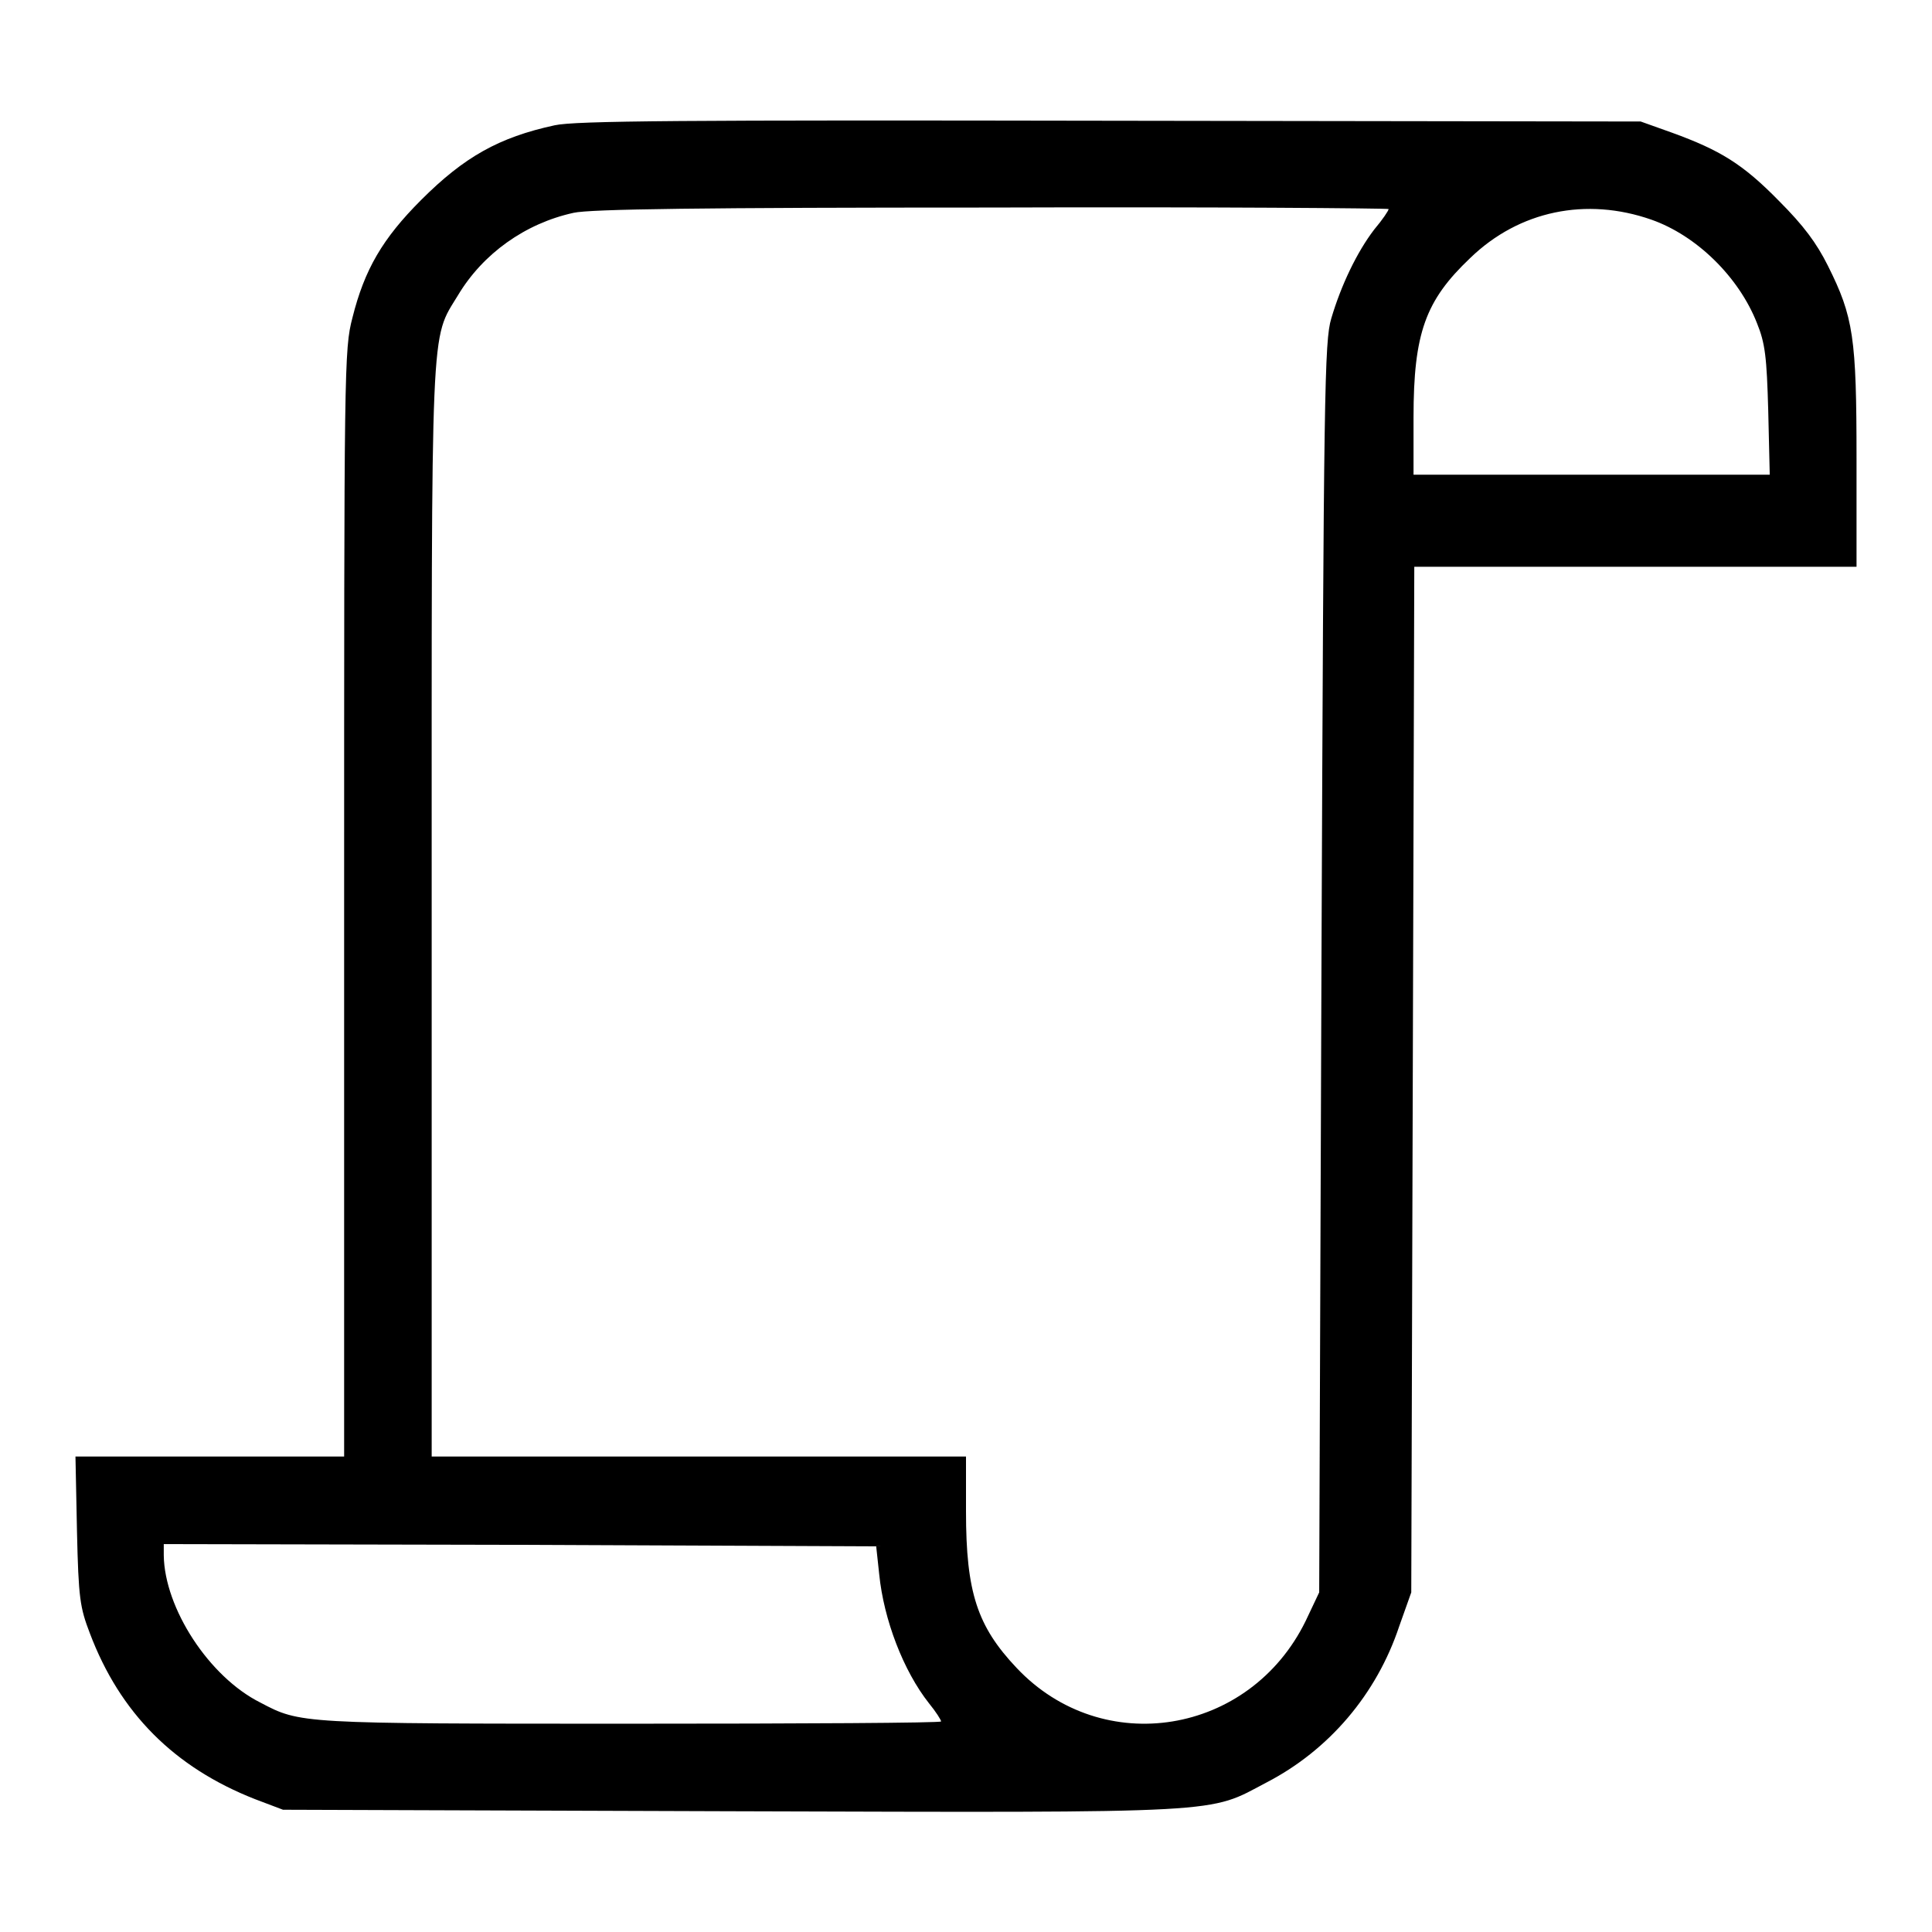 <?xml version="1.0" encoding="utf-8"?>
<!-- Svg Vector Icons : http://www.onlinewebfonts.com/icon -->
<!DOCTYPE svg PUBLIC "-//W3C//DTD SVG 1.1//EN" "http://www.w3.org/Graphics/SVG/1.1/DTD/svg11.dtd">
<svg version="1.1" xmlns="http://www.w3.org/2000/svg" xmlns:xlink="http://www.w3.org/1999/xlink" x="0px" y="0px" viewBox="0 0 256 256" enable-background="new 0 0 256 256" xml:space="preserve">
<g><g><g><path fill="#000000" d="M73.5,16.6c-7.4,1.6-12,4.2-17.7,9.9c-5.1,5.1-7.5,9.2-9.1,15.6c-1.1,4.2-1.1,6.4-1.1,77.6V193H27.8H10l0.2,9.9c0.2,8.9,0.4,10.1,1.7,13.5c4,10.6,11.2,17.8,21.9,22l3.7,1.4l59.4,0.2c66.4,0.2,63.1,0.3,70.9-3.8c8.3-4.3,14.6-11.7,17.6-20.7l1.6-4.5l0.2-68l0.2-67.9h29.3H246V60.8c0-16.1-0.4-18.8-3.8-25.6c-1.5-3-3.2-5.3-6.5-8.6c-4.8-4.9-7.8-6.7-14.1-9l-4.2-1.5L147.2,16C90.5,15.9,76.2,16,73.5,16.6z M184,27.7c0,0.2-0.8,1.4-1.9,2.7c-2.3,3-4.4,7.4-5.7,11.8c-0.9,3-1,9.4-1.3,86l-0.3,82.8l-1.8,3.8c-7.4,15.1-26.9,18.3-38.3,6.2c-5.2-5.5-6.7-10-6.7-20.7V193H92.6H57.2v-72.2c0-79.6-0.2-75.6,3.5-81.7c3.3-5.5,8.9-9.5,15.3-10.9c2.2-0.5,17.1-0.7,55.5-0.7C160.4,27.4,184,27.6,184,27.7z M218.8,29.1c6,2.1,11.6,7.6,14,13.7c1.1,2.7,1.3,4.5,1.5,11.6l0.2,8.5h-23.6h-23.6v-7.6c0-11.2,1.6-15.5,7.5-21.1C201.3,27.9,210.2,26.1,218.8,29.1z M116.5,208.6c0.6,6,3.2,12.8,6.6,17.1c0.9,1.1,1.6,2.2,1.6,2.4s-18.5,0.3-41.1,0.3c-43.9,0-43.8,0-49.1-2.8c-6.8-3.4-12.7-12.5-12.8-19.5v-1.5l47.2,0.1l47.2,0.2L116.5,208.6z"/></g></g></g>
</svg>